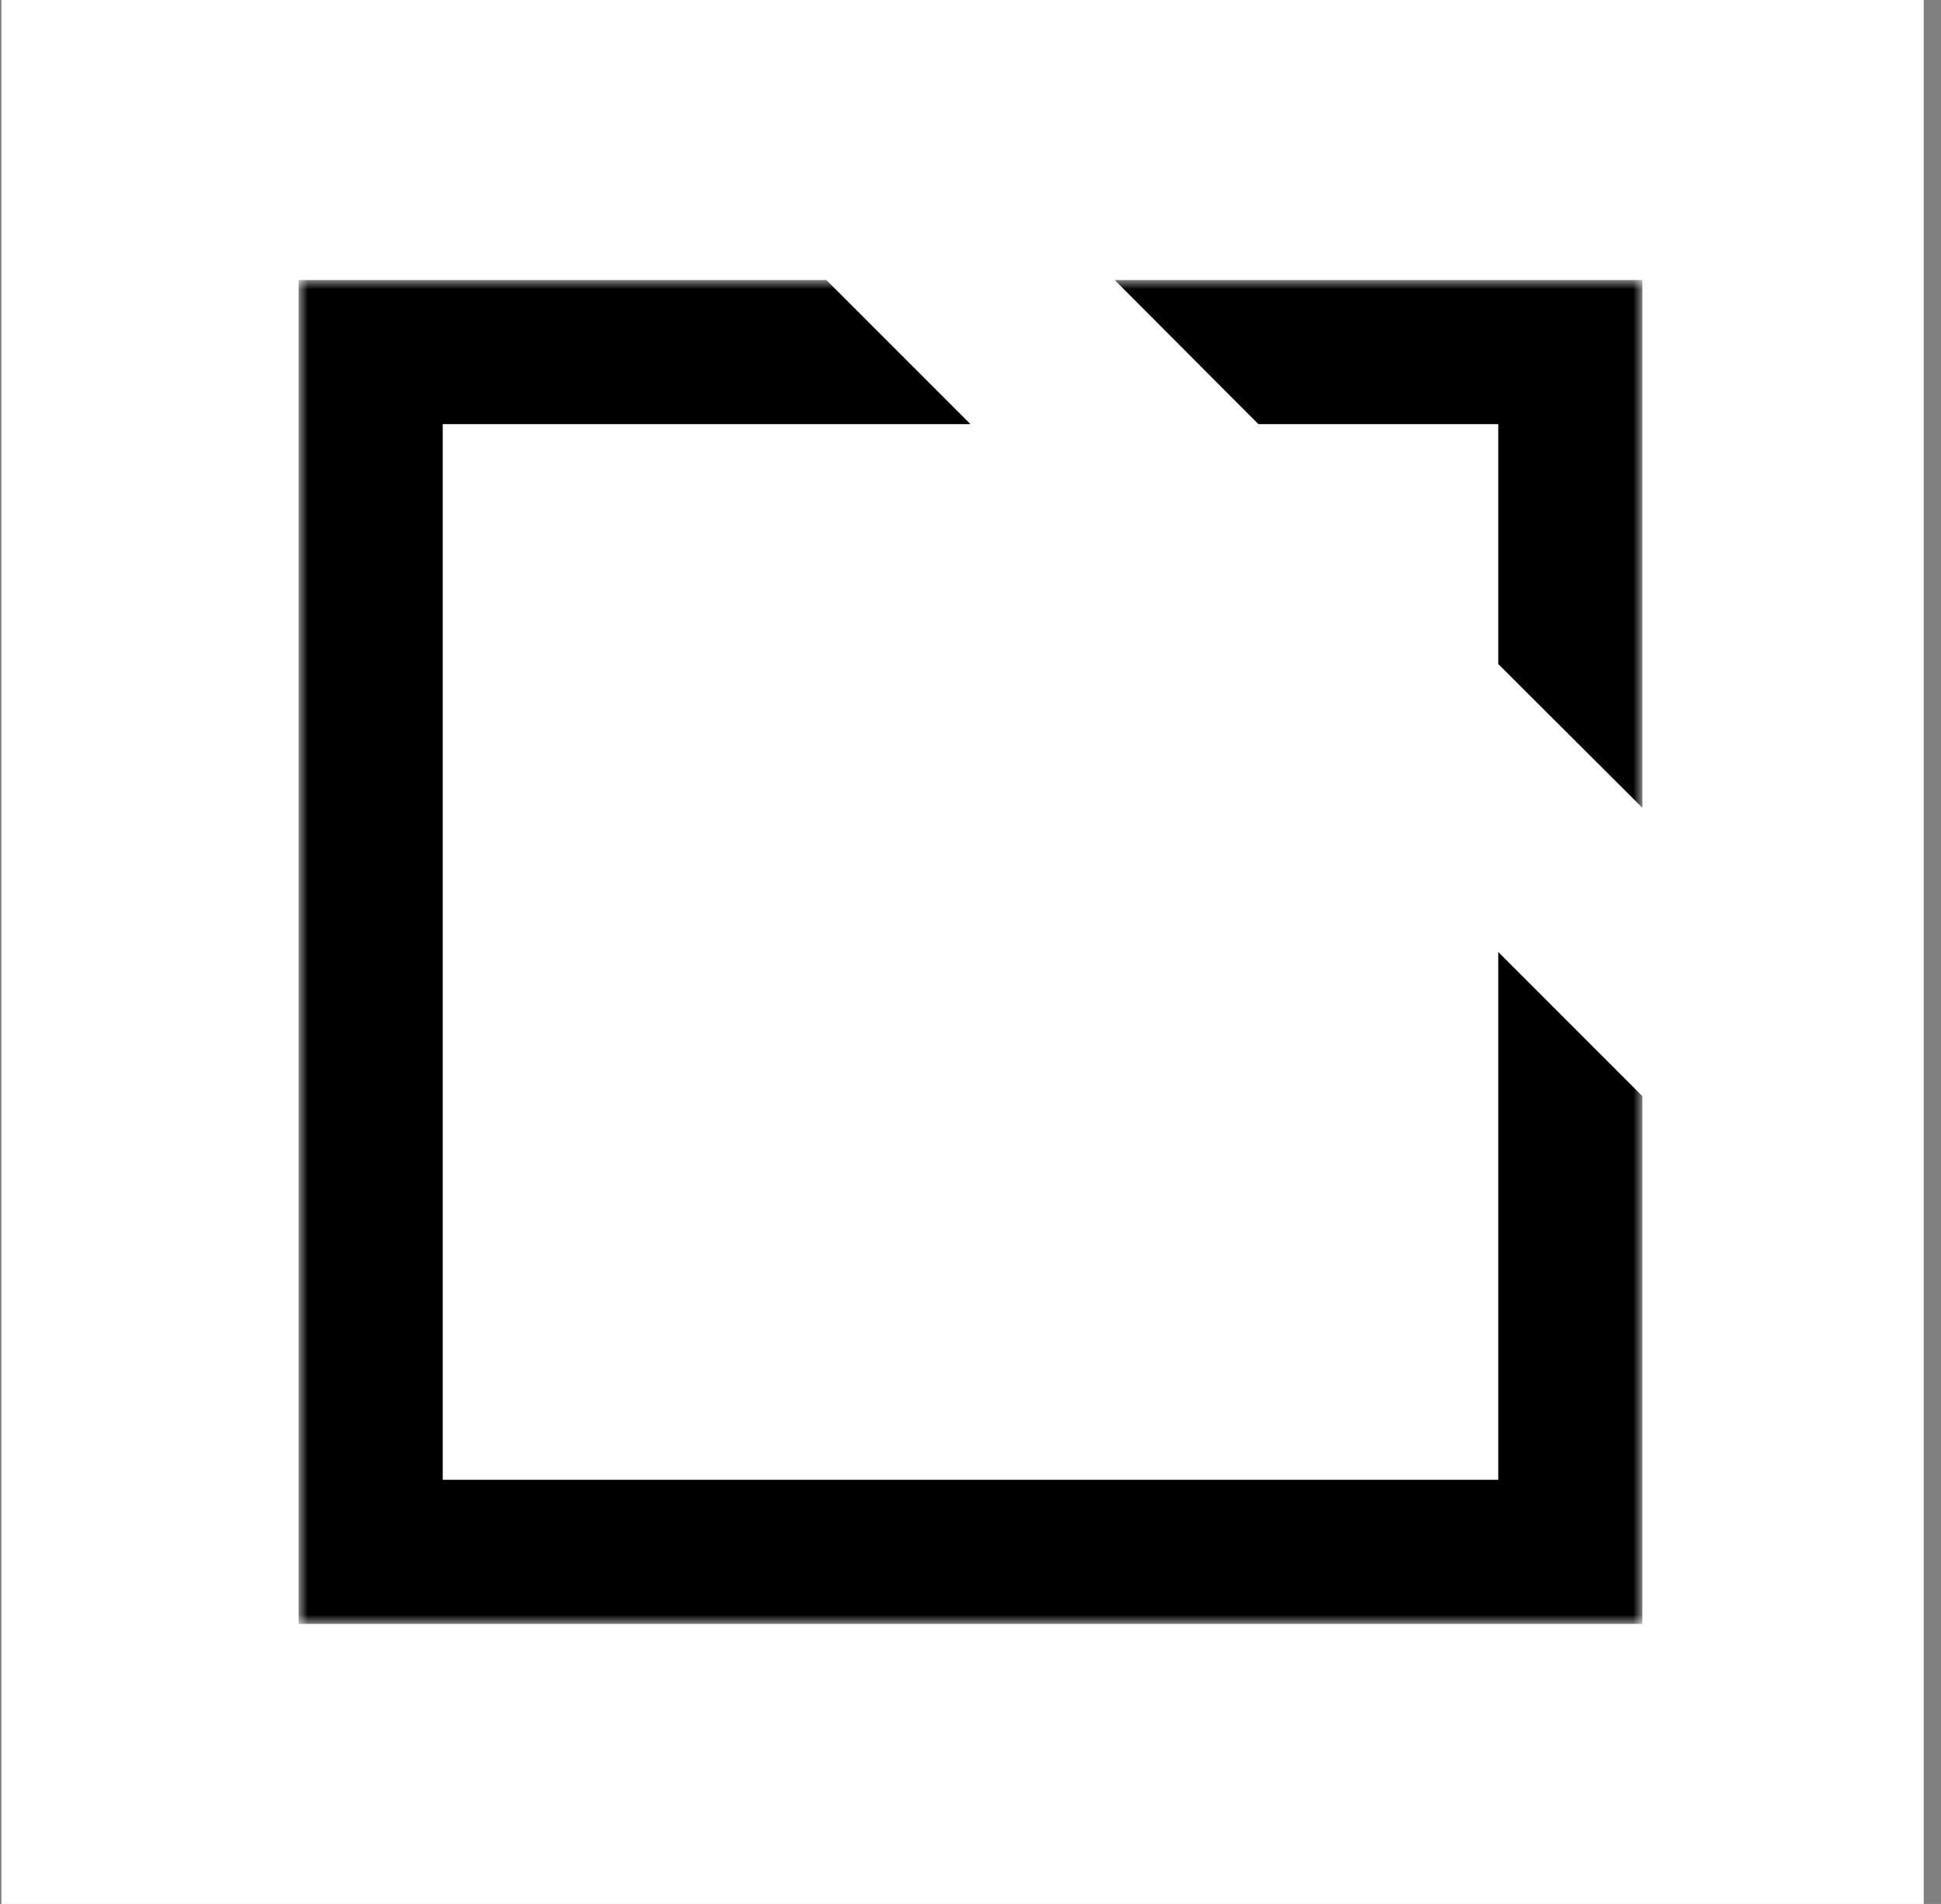 <?xml version="1.0" encoding="UTF-8"?>
<svg width="104px" height="102px" viewBox="0 0 104 102" version="1.1" xmlns="http://www.w3.org/2000/svg" xmlns:xlink="http://www.w3.org/1999/xlink">
    <rect x="0" y="0" width="104" height="102" fill="#808080" stroke="none"/>
    <title>intellum</title>
    <defs>
        <rect id="path-1" x="0" y="0" width="72" height="72"></rect>
    </defs>
    <g id="Page-1" stroke="none" stroke-width="1" fill="none" fill-rule="evenodd">
        <g id="intellum">
            <rect id="Rectangle" fill="#FFFFFF" fill-rule="nonzero" x="0.076" y="0" width="103" height="102"></rect>
            <g id="Intellum_Black_Square_104px" transform="translate(16, 15)">
                <mask id="mask-2" fill="white">
                    <use xlink:href="#path-1"></use>
                </mask>
                <g id="Rectangle"></g>
                <g id="Group" mask="url(#mask-2)" fill="#000000" fill-rule="nonzero">
                    <polygon id="Path" points="51.427 7.723 64.277 7.723 64.277 20.573 72 28.277 72 0 43.723 0"></polygon>
                    <polygon id="Path" points="64.277 36 64.277 64.277 7.723 64.277 7.723 7.723 36 7.723 28.277 0 0 0 0 72 72 72 72 43.723"></polygon>
                </g>
            </g>
        </g>
    </g>
</svg>